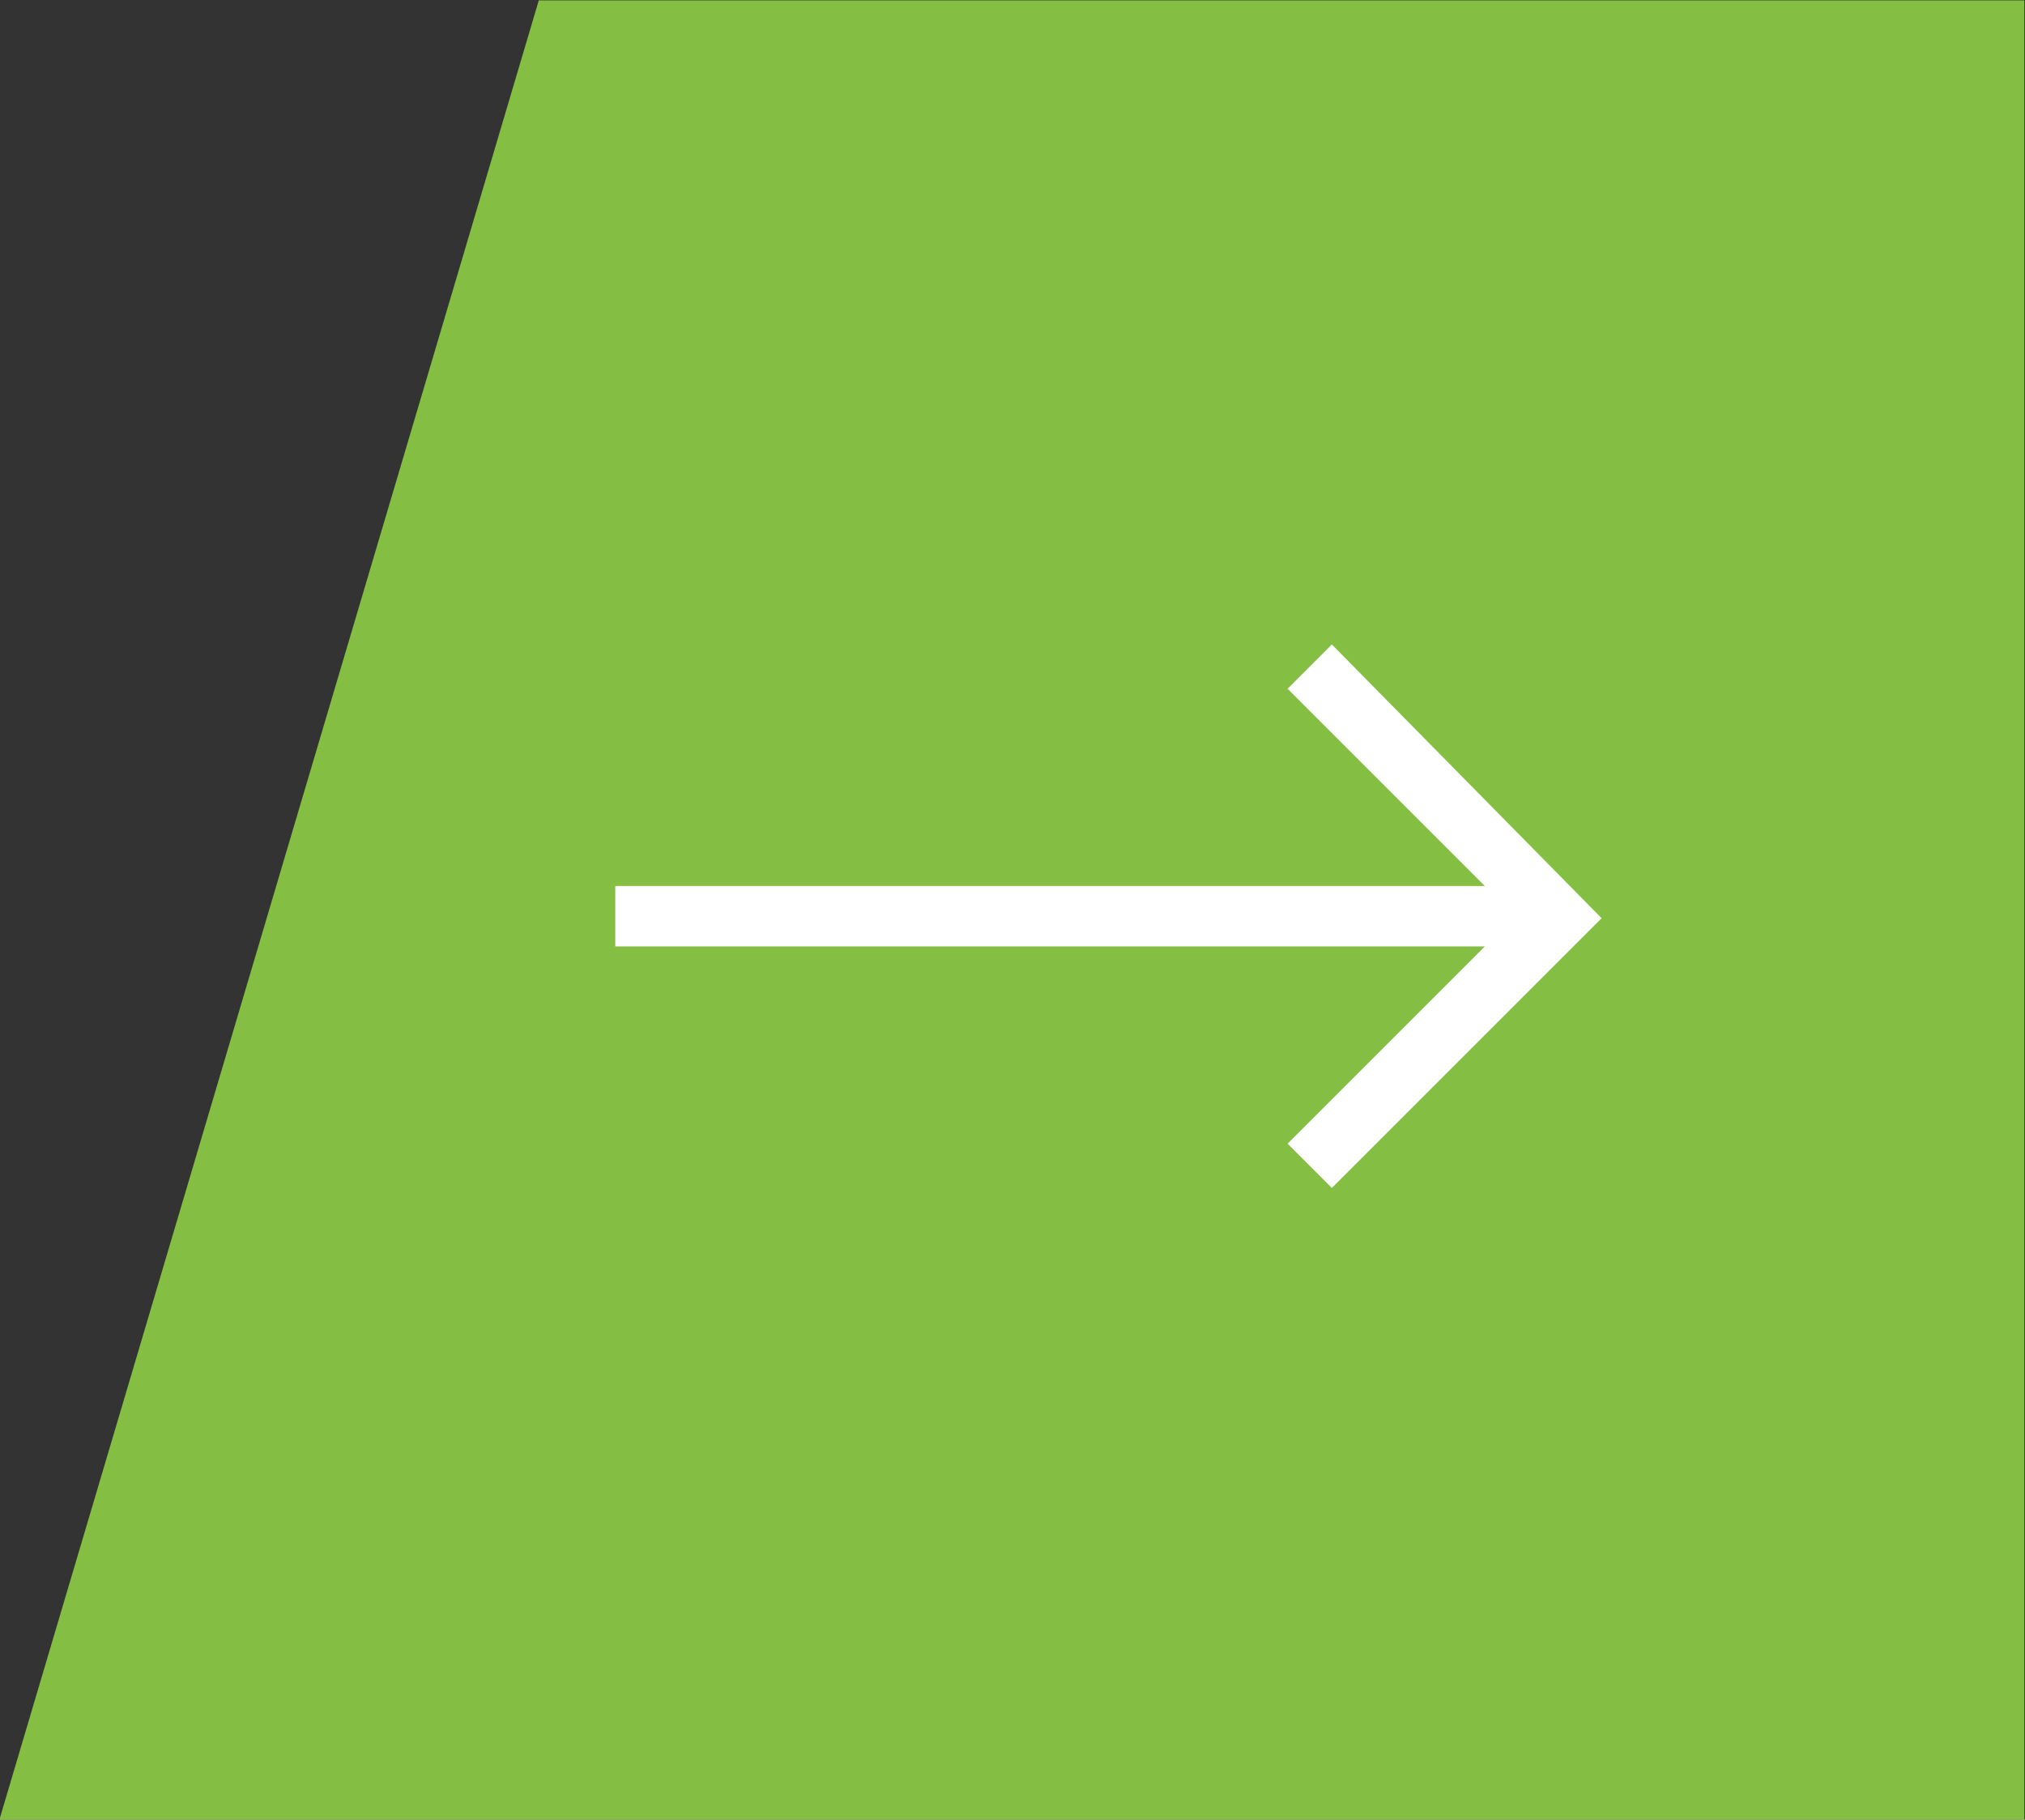 <?xml version="1.0" encoding="utf-8"?>
<!-- Generator: Adobe Illustrator 21.0.0, SVG Export Plug-In . SVG Version: 6.00 Build 0)  -->
<svg version="1.1" id="Layer_1" xmlns="http://www.w3.org/2000/svg" xmlns:xlink="http://www.w3.org/1999/xlink" x="0px" y="0px"
	 viewBox="0 0 50.3 45.2" style="enable-background:new 0 0 50.3 45.2;" xml:space="preserve">
<rect x="0" y="0" width="50.3" height="45.2" fill="#333333" stroke="none"/>
<style type="text/css">
	.st0{fill:#84BE43;}
	.st1{fill:#FFFFFF;}
</style>
<g id="Group_1" transform="translate(-785.717 -347.791)">
	<path id="Path_1" class="st0" d="M836,393v-45.2h-36.9L785.7,393H836z"/>
	<path id="right-arrow" class="st1" d="M818.8,363.8l-1.1,1.1l4.9,4.9H801v1.5h21.6l-4.9,4.9l1.1,1.1l6.7-6.7L818.8,363.8z"/>
</g>
</svg>
